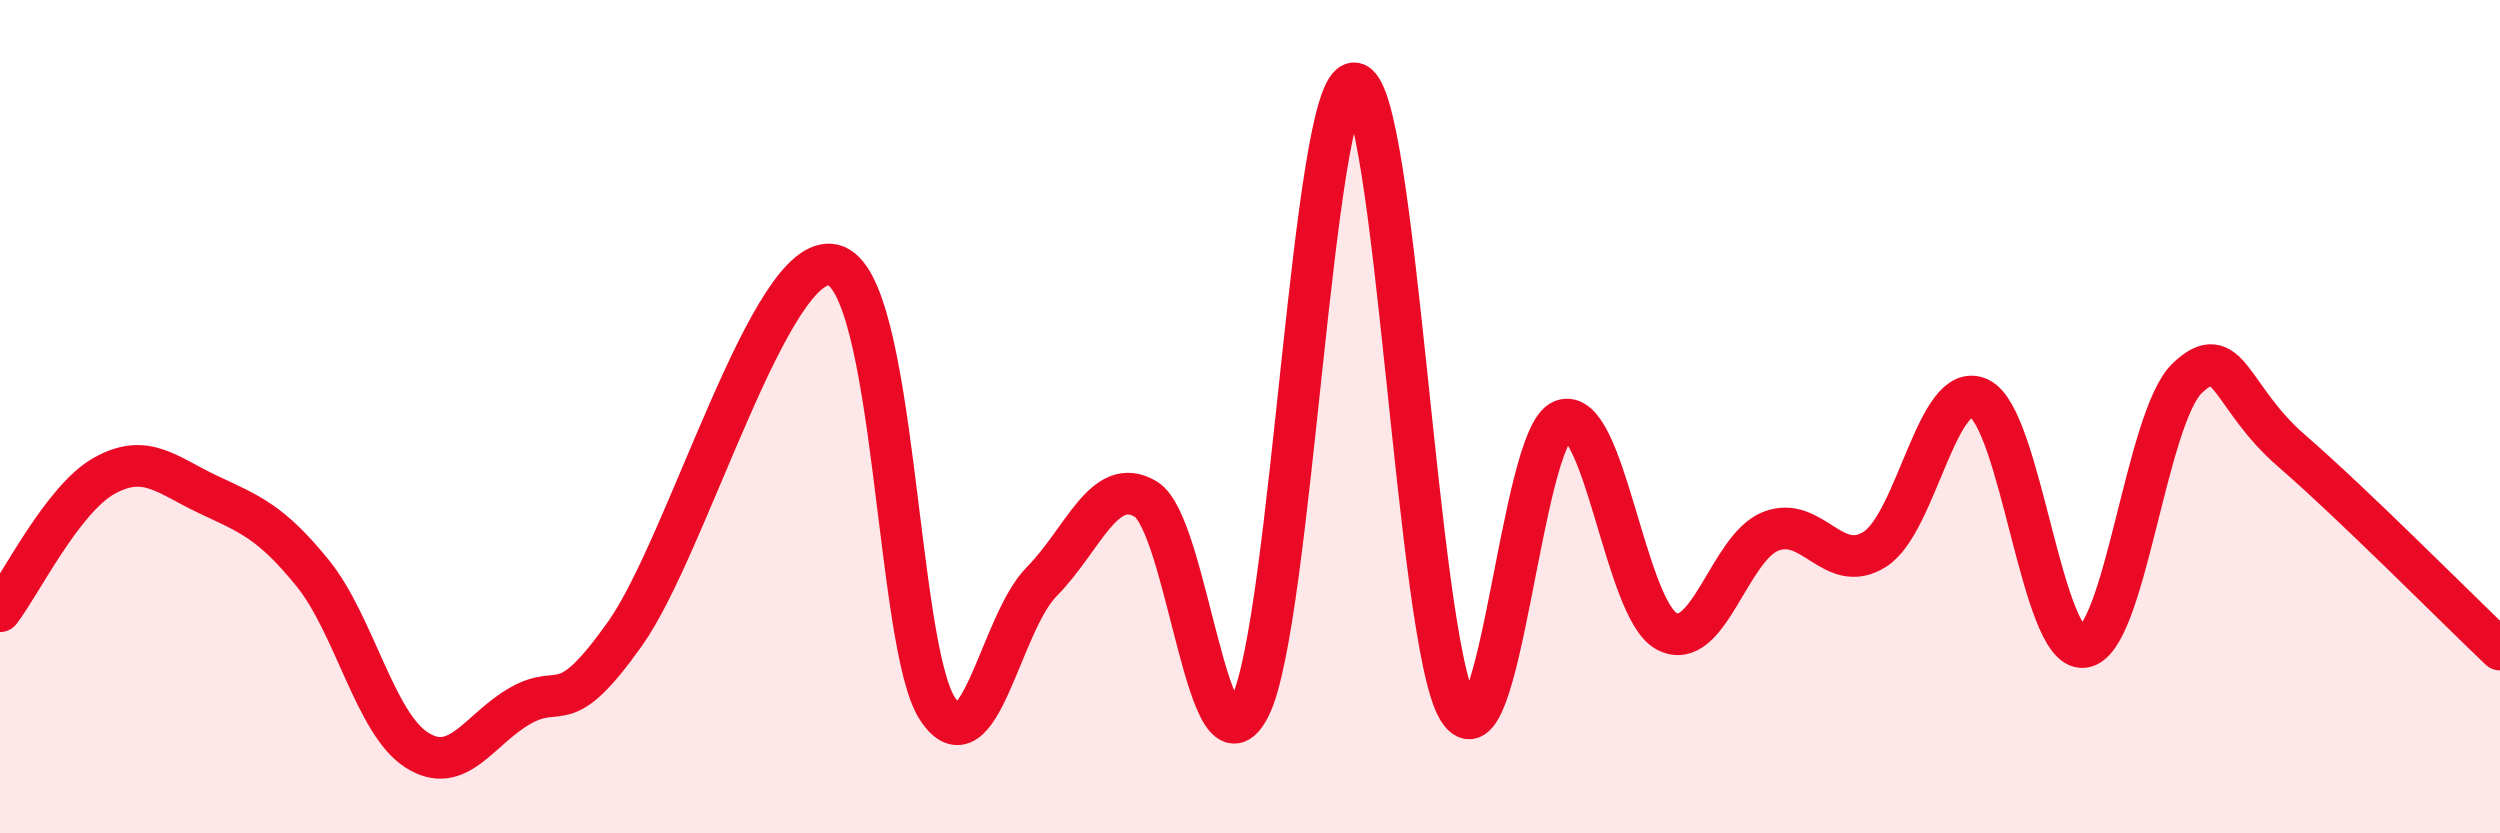 
    <svg width="60" height="20" viewBox="0 0 60 20" xmlns="http://www.w3.org/2000/svg">
      <path
        d="M 0,14.67 C 0.5,14.02 1.5,11.98 2.5,11.42 C 3.5,10.86 4,11.4 5,11.87 C 6,12.34 6.5,12.52 7.5,13.75 C 8.5,14.98 9,17.36 10,18 C 11,18.64 11.5,17.49 12.5,16.93 C 13.5,16.37 13.5,17.32 15,15.21 C 16.5,13.1 18.5,6 20,6.36 C 21.5,6.72 21.5,15.49 22.5,17.01 C 23.5,18.53 24,14.97 25,13.96 C 26,12.95 26.5,11.38 27.5,11.98 C 28.5,12.58 29,18.96 30,16.96 C 31,14.96 31.5,1.99 32.5,2 C 33.5,2.01 34,15.41 35,17.03 C 36,18.65 36.5,10.47 37.5,10.09 C 38.5,9.71 39,14.62 40,15.15 C 41,15.68 41.5,13.14 42.5,12.75 C 43.5,12.36 44,13.82 45,13.18 C 46,12.54 46.5,9.09 47.5,9.56 C 48.5,10.03 49,15.63 50,15.53 C 51,15.43 51.5,10.01 52.5,9.07 C 53.5,8.13 53.5,9.52 55,10.82 C 56.5,12.12 59,14.64 60,15.59L60 20L0 20Z"
        fill="#EB0A25"
        opacity="0.1"
        stroke-linecap="round"
        stroke-linejoin="round"
      />
      <path
        d="M 0,14.67 C 0.5,14.02 1.5,11.98 2.5,11.42 C 3.5,10.86 4,11.4 5,11.87 C 6,12.34 6.5,12.52 7.5,13.75 C 8.5,14.98 9,17.36 10,18 C 11,18.64 11.5,17.49 12.5,16.93 C 13.5,16.37 13.5,17.32 15,15.21 C 16.5,13.1 18.5,6 20,6.36 C 21.5,6.72 21.5,15.49 22.5,17.01 C 23.5,18.53 24,14.97 25,13.96 C 26,12.95 26.5,11.38 27.5,11.98 C 28.5,12.58 29,18.96 30,16.96 C 31,14.96 31.5,1.99 32.5,2 C 33.5,2.01 34,15.41 35,17.03 C 36,18.65 36.5,10.47 37.5,10.09 C 38.5,9.71 39,14.62 40,15.15 C 41,15.68 41.5,13.14 42.5,12.75 C 43.5,12.36 44,13.82 45,13.18 C 46,12.54 46.5,9.09 47.5,9.56 C 48.5,10.03 49,15.63 50,15.53 C 51,15.43 51.5,10.01 52.5,9.07 C 53.5,8.13 53.5,9.52 55,10.82 C 56.5,12.12 59,14.64 60,15.59"
        stroke="#EB0A25"
        stroke-width="1"
        fill="none"
        stroke-linecap="round"
        stroke-linejoin="round"
      />
    </svg>
  